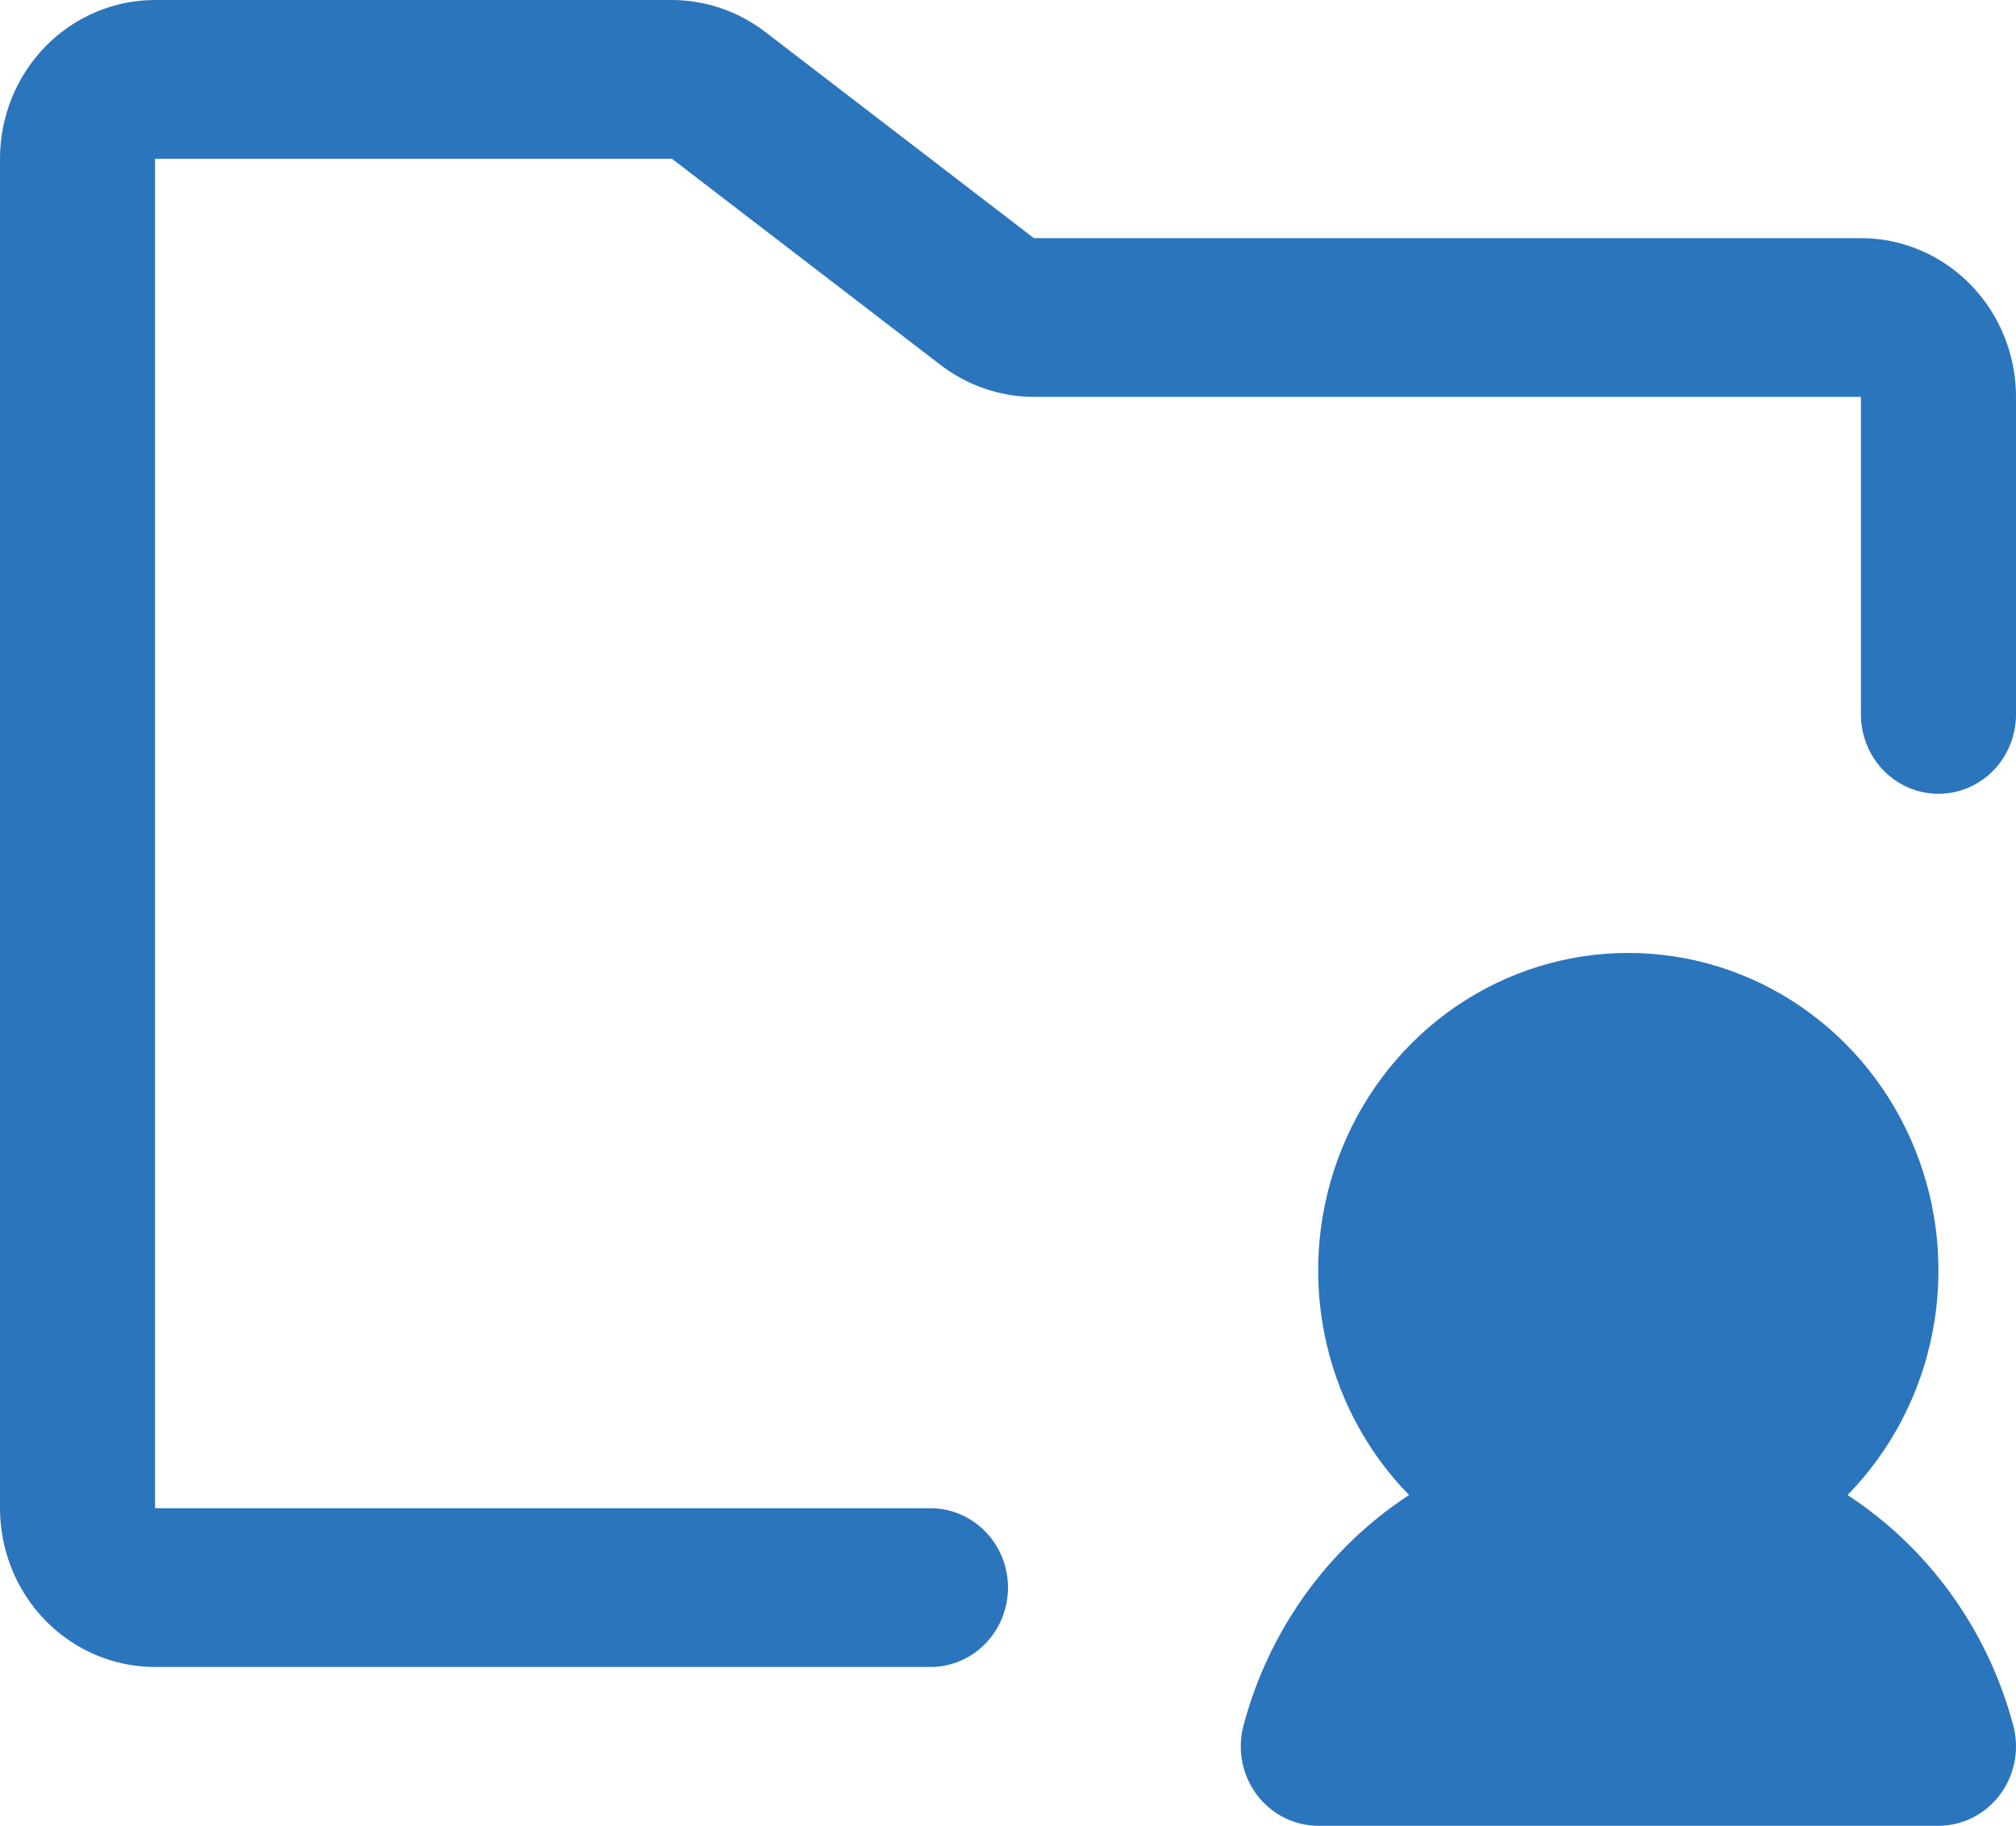 <svg width="85" height="77" viewBox="0 0 85 77" fill="none" xmlns="http://www.w3.org/2000/svg">
<path d="M84.89 72.79C85.019 73.286 85.035 73.805 84.936 74.309C84.838 74.812 84.628 75.285 84.323 75.692C84.018 76.099 83.625 76.428 83.176 76.655C82.726 76.882 82.232 77 81.731 77H55.577C55.078 76.999 54.587 76.881 54.14 76.656C53.693 76.43 53.302 76.103 52.997 75.7C52.692 75.296 52.481 74.826 52.381 74.326C52.281 73.826 52.293 73.309 52.418 72.815C53.477 68.781 55.971 65.299 59.41 63.052C57.58 61.18 56.334 58.794 55.829 56.196C55.324 53.598 55.582 50.905 56.572 48.457C57.561 46.01 59.237 43.918 61.388 42.446C63.538 40.974 66.067 40.189 68.654 40.189C71.241 40.189 73.769 40.974 75.92 42.446C78.071 43.918 79.747 46.01 80.736 48.457C81.726 50.905 81.984 53.598 81.479 56.196C80.974 58.794 79.727 61.18 77.898 63.052C81.331 65.293 83.825 68.766 84.89 72.79ZM78.462 10.043H43.591L32.255 1.339C31.122 0.473 29.746 0.004 28.332 0H6.538C4.804 0 3.141 0.705 1.915 1.961C0.689 3.217 0 4.92 0 6.696V63.609C0 65.385 0.689 67.088 1.915 68.343C3.141 69.599 4.804 70.304 6.538 70.304H39.231C40.098 70.304 40.929 69.952 41.542 69.324C42.156 68.696 42.5 67.844 42.5 66.957C42.5 66.069 42.156 65.217 41.542 64.589C40.929 63.961 40.098 63.609 39.231 63.609H6.538V6.696H28.332L39.668 15.4C40.801 16.266 42.177 16.735 43.591 16.739H78.462V30.13C78.462 31.018 78.806 31.87 79.419 32.498C80.032 33.126 80.864 33.478 81.731 33.478C82.598 33.478 83.429 33.126 84.043 32.498C84.656 31.87 85 31.018 85 30.13V16.739C85 14.963 84.311 13.26 83.085 12.005C81.859 10.749 80.196 10.043 78.462 10.043Z" fill="#2B75BC"/>
</svg>

